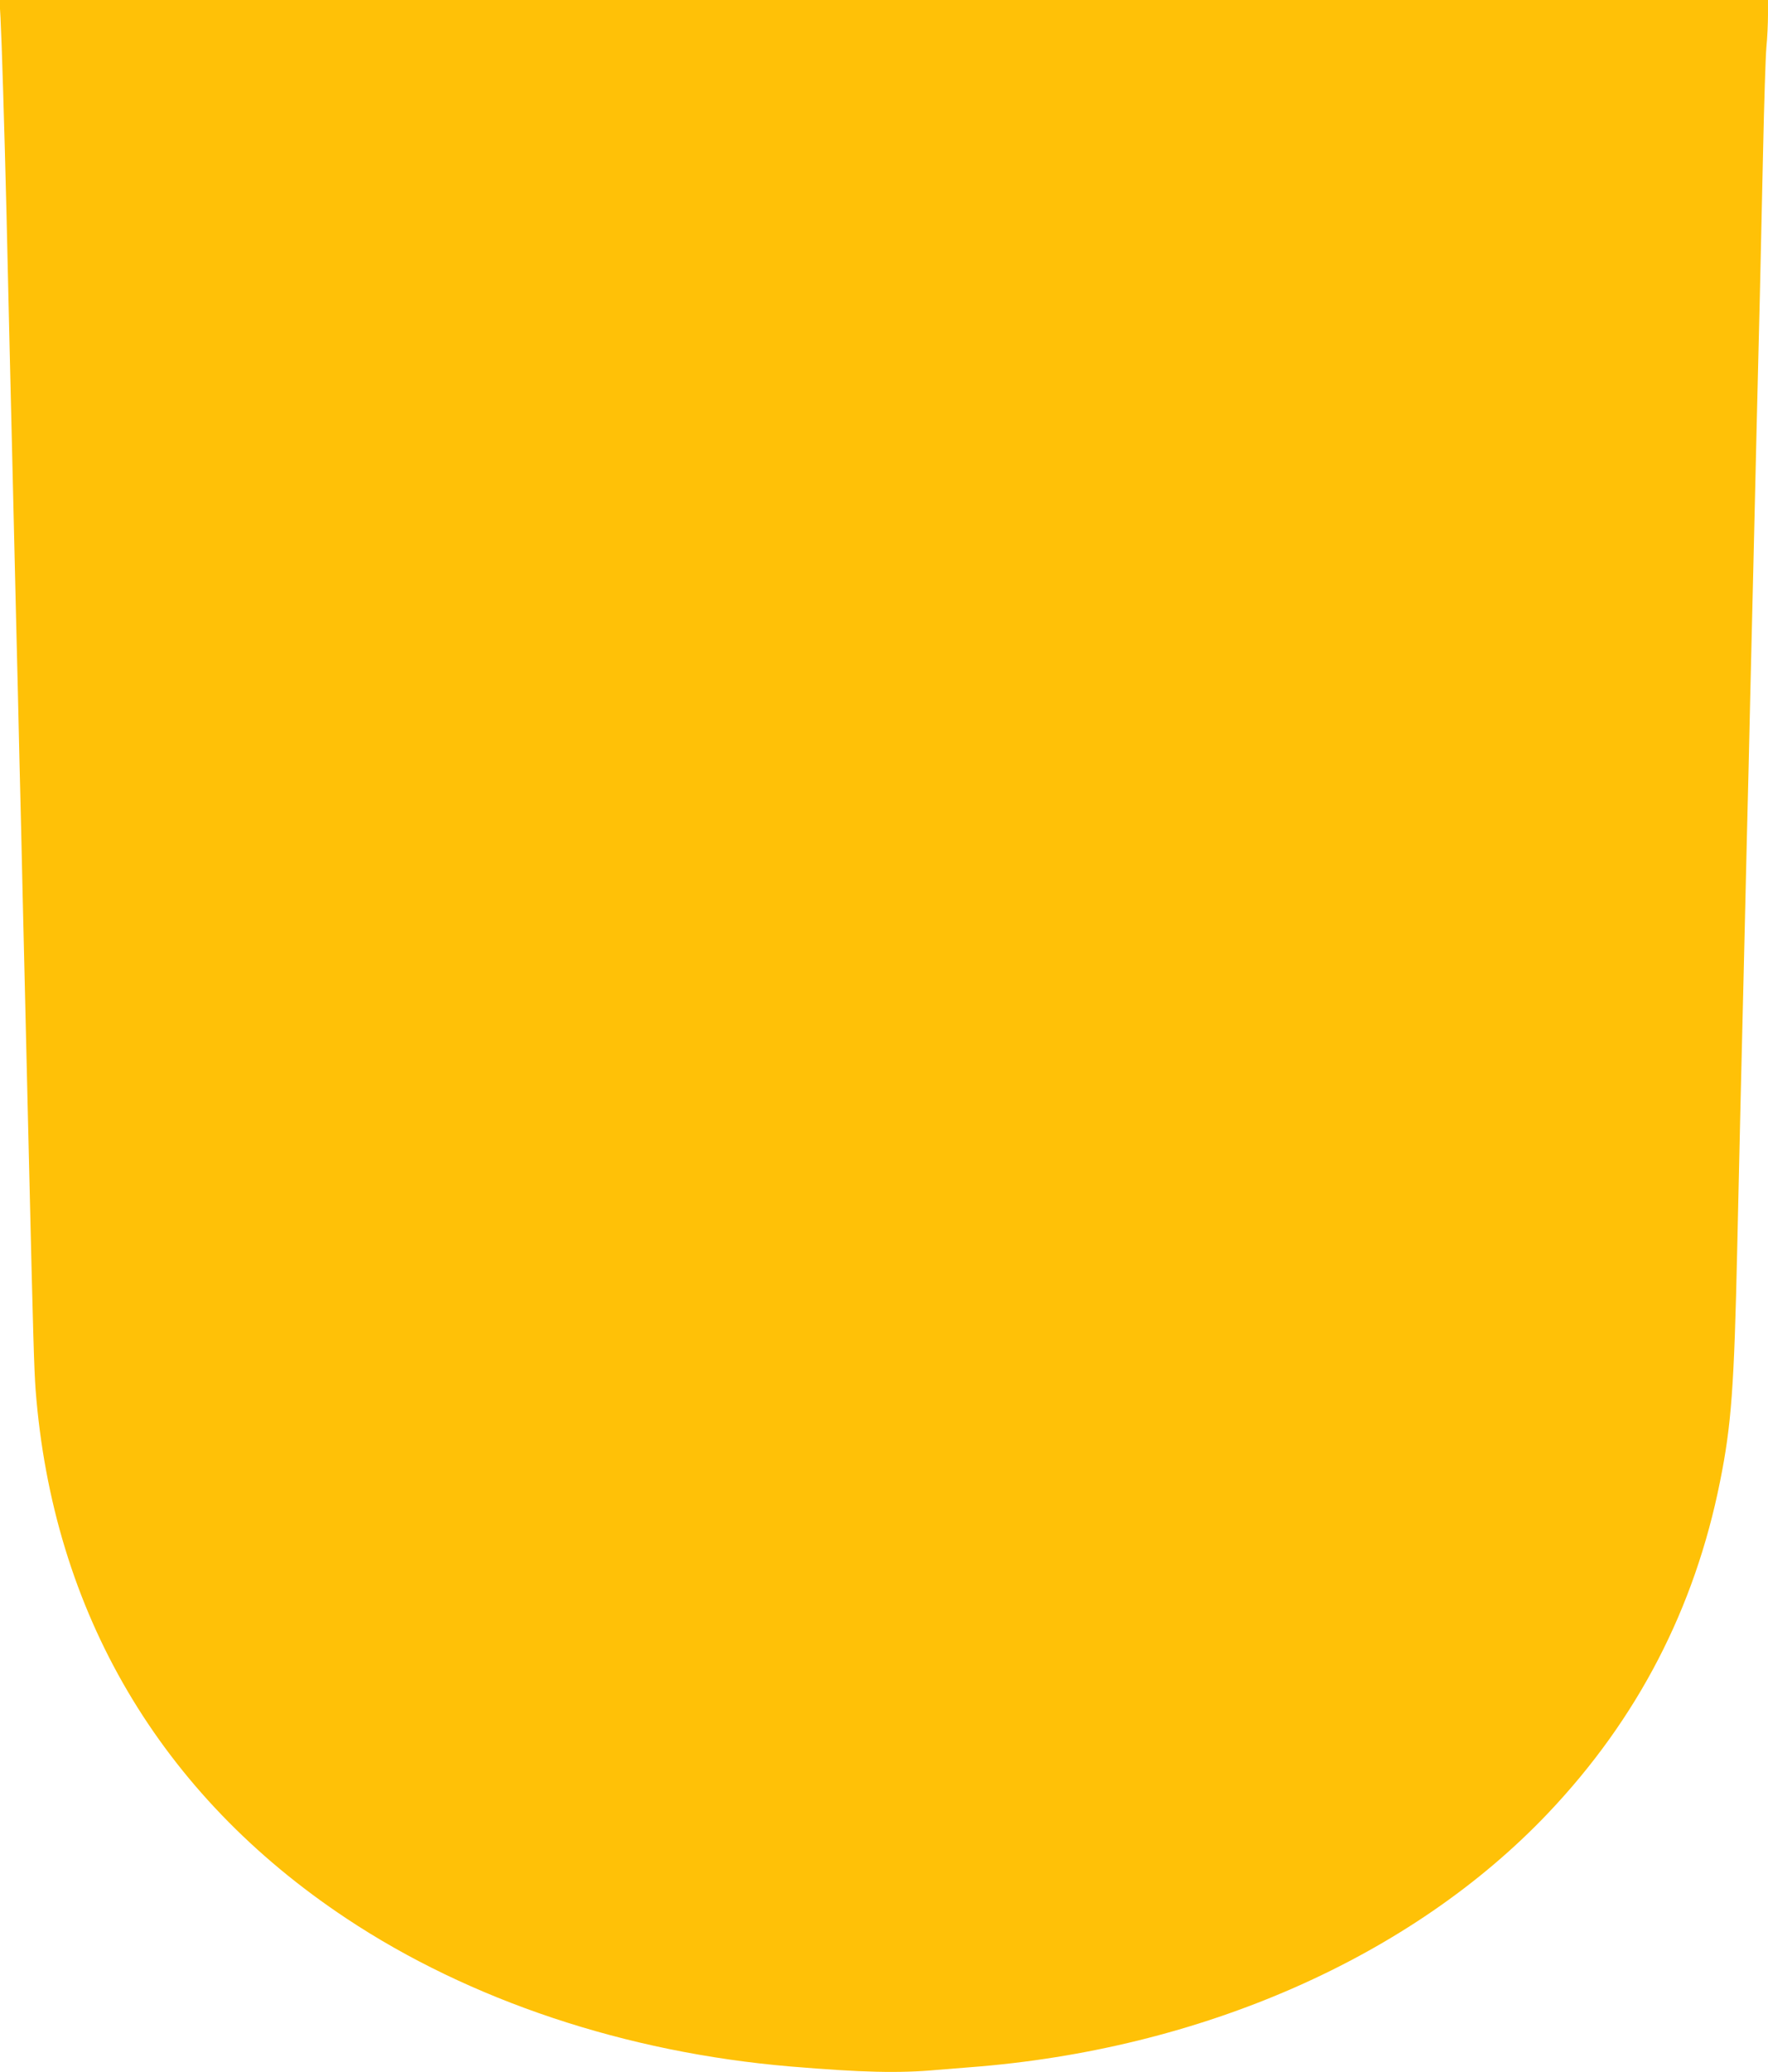 <?xml version="1.0" standalone="no"?>
<!DOCTYPE svg PUBLIC "-//W3C//DTD SVG 20010904//EN"
 "http://www.w3.org/TR/2001/REC-SVG-20010904/DTD/svg10.dtd">
<svg version="1.0" xmlns="http://www.w3.org/2000/svg"
 width="1092pt" height="1280pt" viewBox="0 0 1092 1280"
 preserveAspectRatio="xMidYMid meet">
<g transform="translate(0,1280) scale(0.1,-0.1)"
fill="#ffc107" stroke="none">
<path d="M3 12693 c8 -152 24 -678 37 -1208 6 -247 15 -634 20 -860 5 -225 14
-600 20 -832 5 -233 15 -612 20 -843 6 -231 15 -609 20 -840 6 -231 15 -610
20 -842 14 -597 28 -1183 40 -1683 25 -1057 31 -1248 40 -1370 106 -1373 769
-2501 1920 -3265 763 -507 1727 -828 2740 -914 444 -37 672 -43 910 -21 30 2
120 10 200 16 1427 108 2728 680 3573 1571 551 581 904 1262 1061 2048 70 348
87 583 106 1440 6 267 15 663 20 880 5 217 14 589 20 825 6 237 15 618 20 848
6 229 15 607 20 840 6 232 15 607 20 832 5 226 14 608 20 850 6 242 15 611 20
820 5 209 14 612 20 895 6 283 15 565 20 626 6 60 10 152 10 202 l0 92 -5461
0 -5462 0 6 -107z"/>
</g>
</svg>
